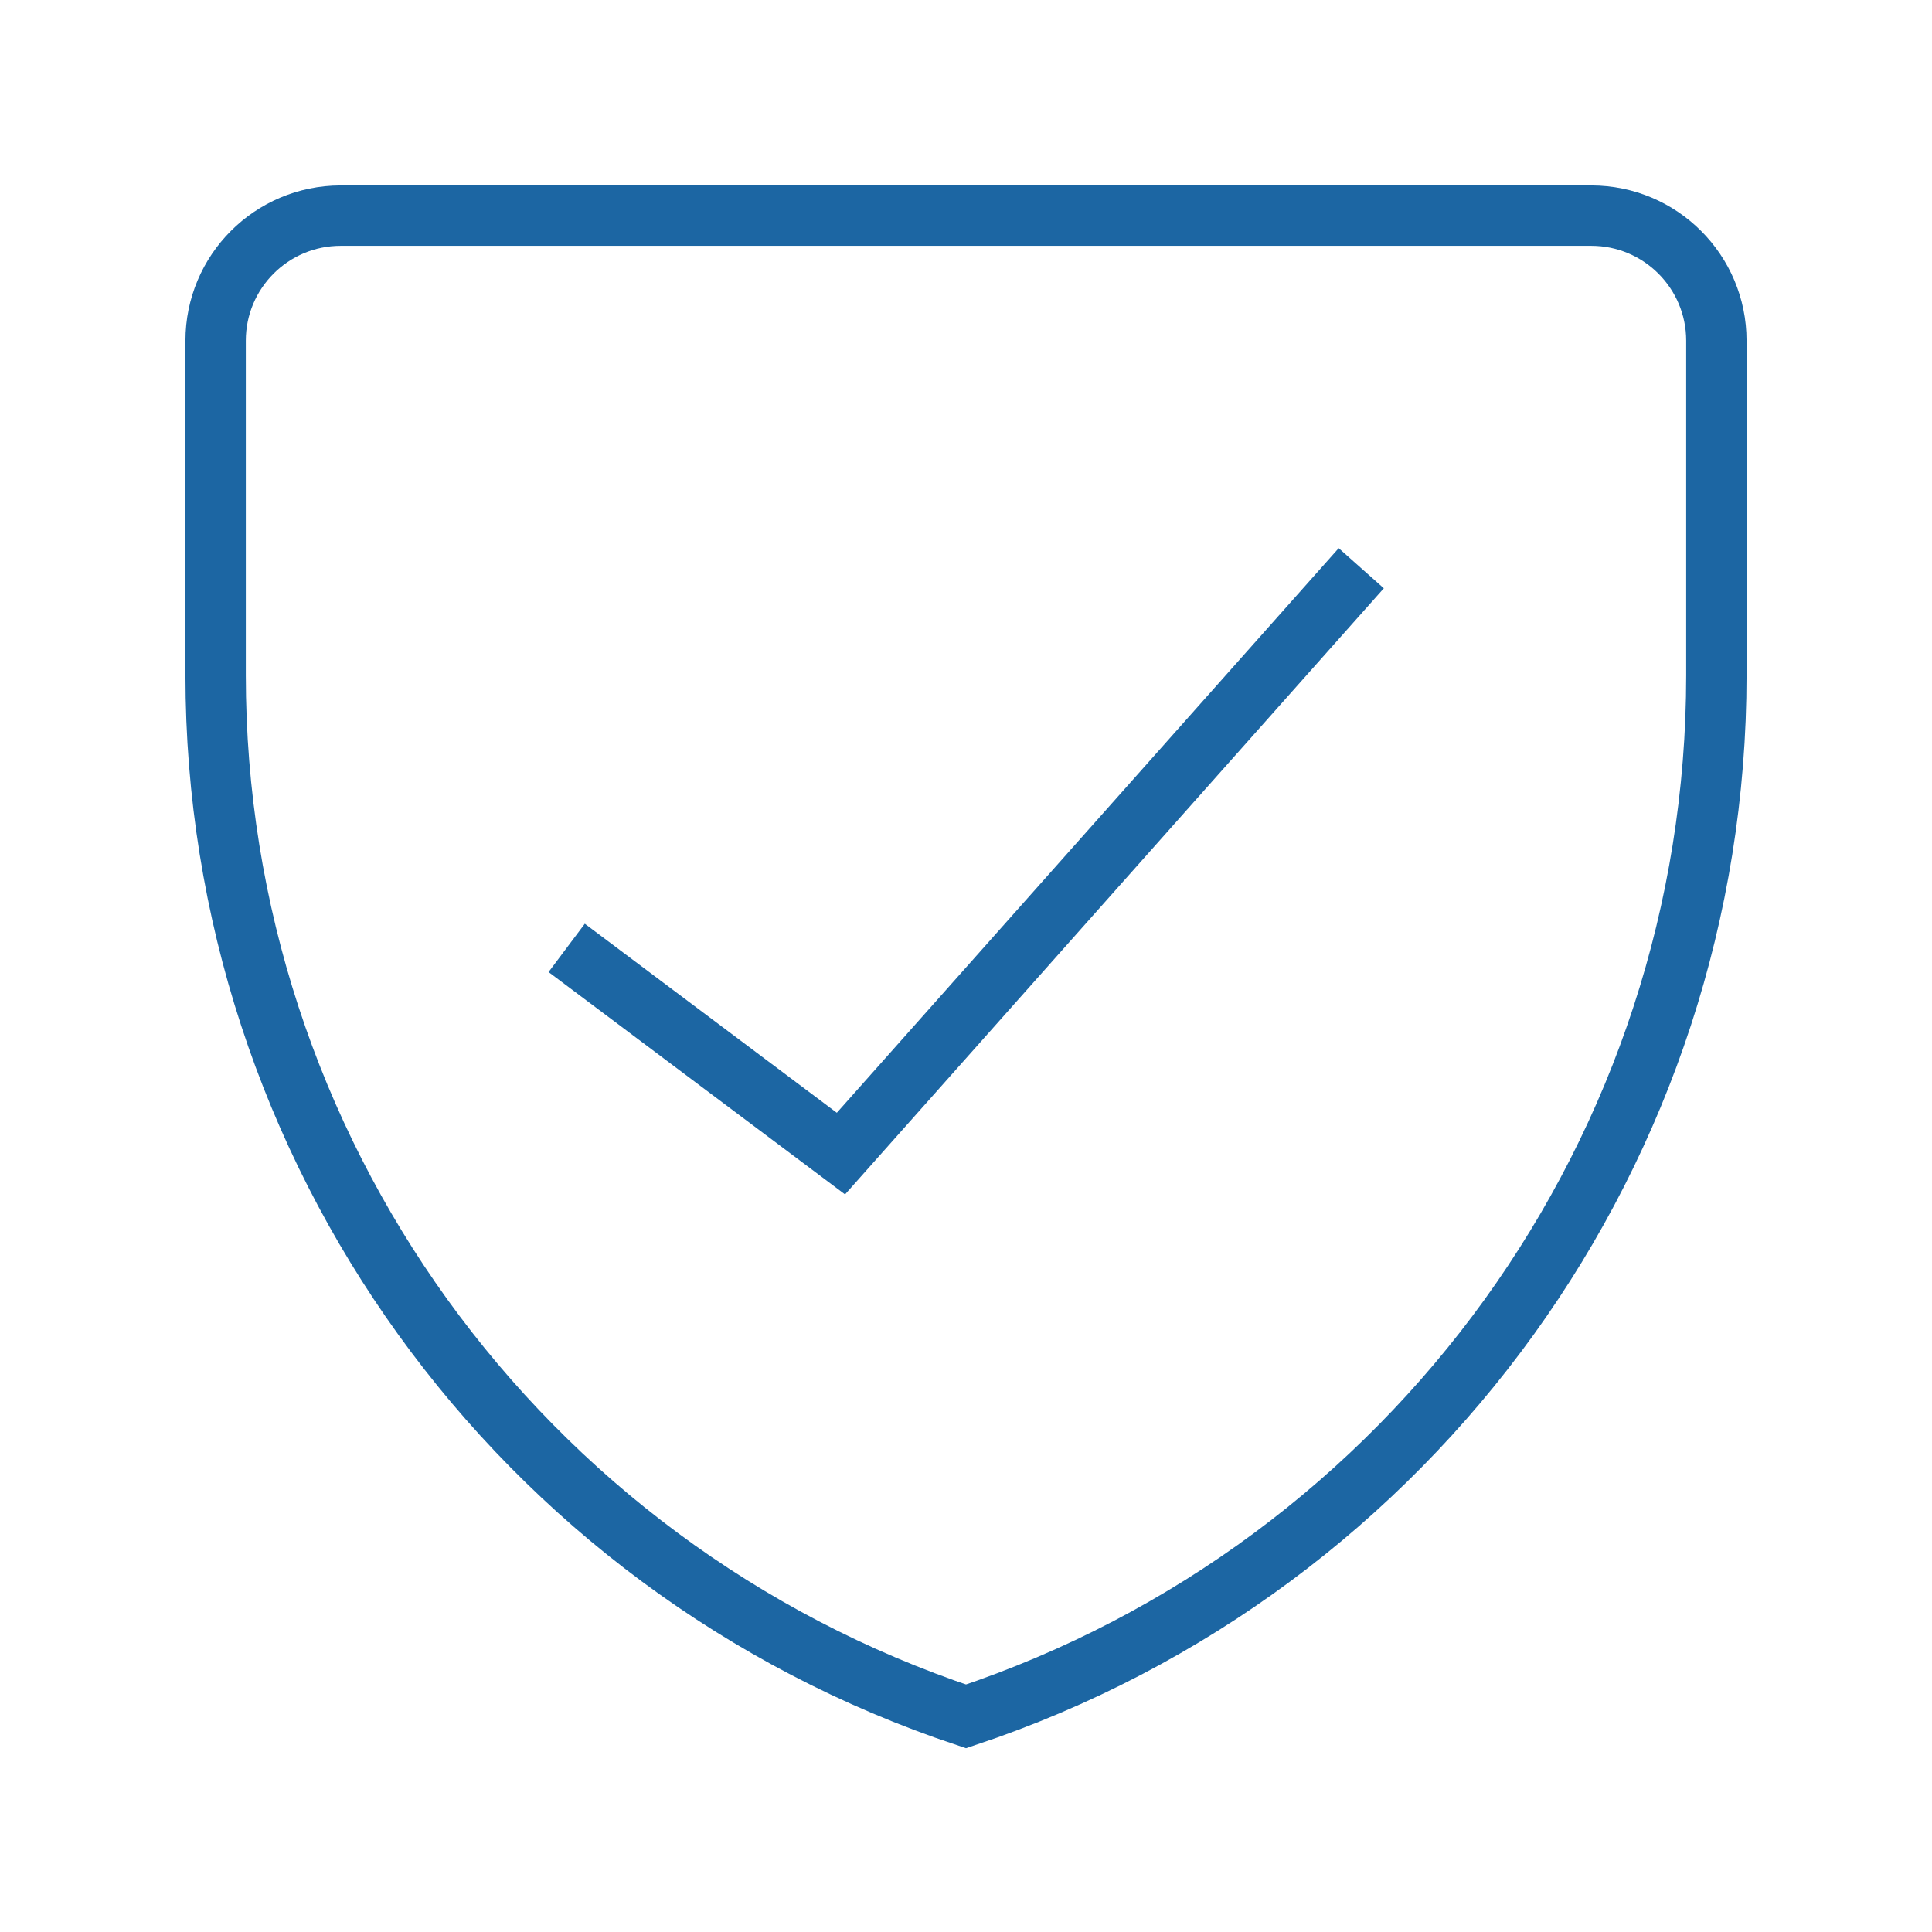 <svg width="64" height="64" viewBox="0 0 64 64" fill="none" xmlns="http://www.w3.org/2000/svg">
<path d="M52.714 7.143H11.286C8.998 7.143 7.143 8.998 7.143 11.286V22.37C7.143 38.017 17.156 51.909 32 56.857C46.844 51.909 56.857 38.017 56.857 22.37V11.286C56.857 8.998 55.002 7.143 52.714 7.143Z" stroke="#1C66A3" stroke-width="2" stroke-linecap="square"/>
<path d="M44.429 19.571L27.857 38.214L19.572 32" stroke="#1C66A3" stroke-width="2" stroke-linecap="square"/>
</svg>
